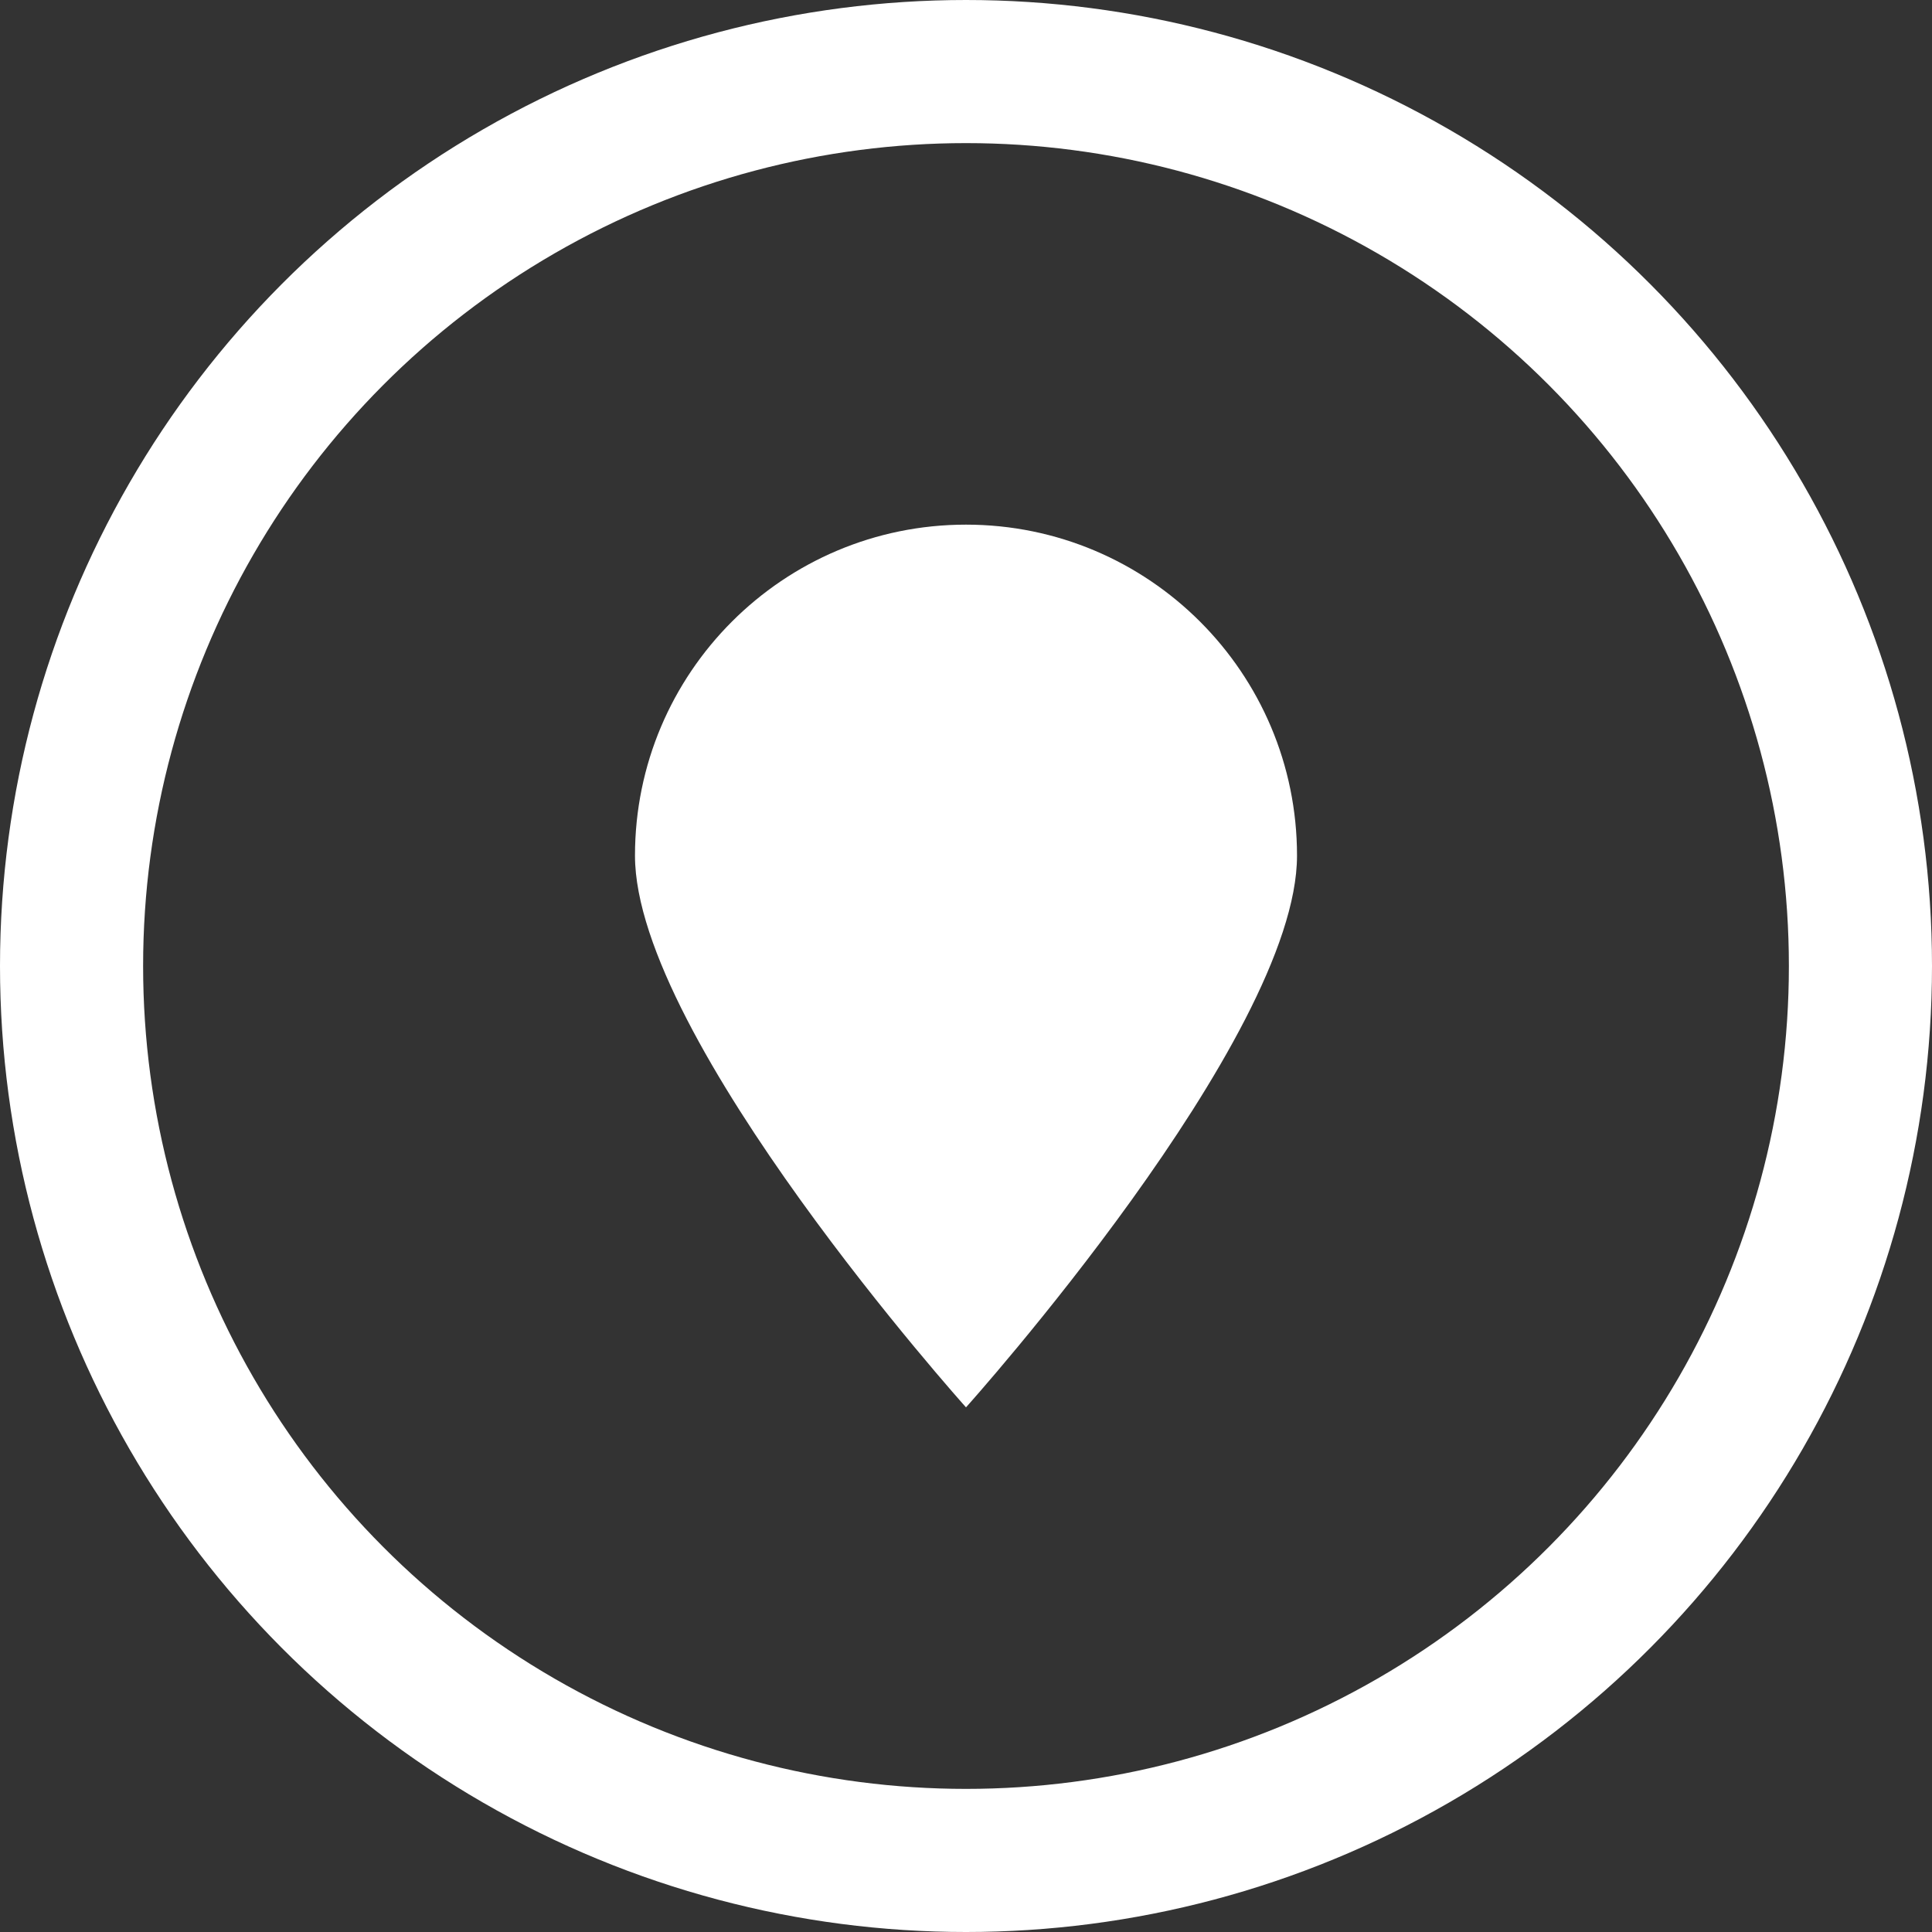 <?xml version="1.0" encoding="utf-8"?>
<!-- Generator: Adobe Illustrator 15.0.0, SVG Export Plug-In . SVG Version: 6.00 Build 0)  -->
<!DOCTYPE svg PUBLIC "-//W3C//DTD SVG 1.1//EN" "http://www.w3.org/Graphics/SVG/1.1/DTD/svg11.dtd">
<svg version="1.1" id="Layer_1" xmlns="http://www.w3.org/2000/svg" xmlns:xlink="http://www.w3.org/1999/xlink" x="0px" y="0px"
	 width="27px" height="27px" viewBox="0 0 27 27" enable-background="new 0 0 27 27" xml:space="preserve">
<rect x="0" y="0" width="27" height="27" fill="#333333" stroke="none"/>
<g display="none">
	<g display="inline">
		<path fill="#FFFFFF" d="M13.5,27C6.057,27,0,20.943,0,13.5C0,6.056,6.057,0,13.5,0C20.944,0,27,6.056,27,13.5
			C27,20.943,20.944,27,13.5,27z M13.5,2C7.159,2,2,7.159,2,13.5C2,19.84,7.159,25,13.5,25C19.842,25,25,19.84,25,13.5
			C25,7.159,19.842,2,13.5,2z"/>
	</g>
	<g display="inline">
		<polygon fill="#FFFFFF" points="23.271,21.307 13.819,8.289 3.681,20.156 2.16,18.857 13.947,5.061 24.889,20.131 		"/>
	</g>
	<g display="inline">
		<g>
			<path fill="#FFFFFF" d="M13.007,16.895v-2.836H12.39c-1.09,0-1.974,0.883-1.974,1.973v0.863H13.007z"/>
		</g>
		<g>
			<path fill="#FFFFFF" d="M13.994,16.895h2.59v-0.863c0-1.09-0.883-1.973-1.973-1.973h-0.617V16.895z"/>
		</g>
		<g>
			<rect x="10.416" y="17.883" fill="#FFFFFF" width="2.591" height="2.836"/>
		</g>
		<g>
			<rect x="13.994" y="17.883" fill="#FFFFFF" width="2.59" height="2.836"/>
		</g>
	</g>
</g>
<g>
	<circle fill="none" stroke="#FFFFFF" stroke-width="2" stroke-miterlimit="10" cx="13.5" cy="13.5" r="12.5"/>
	<path fill-rule="evenodd" clip-rule="evenodd" fill="#FFFFFF" d="M13.5,19.668c0,0-4.626-5.155-4.626-7.71
		c0-2.554,2.07-4.626,4.626-4.626c2.554,0,4.626,2.072,4.626,4.626C18.127,14.513,13.5,19.668,13.5,19.668"/>
</g>
</svg>
